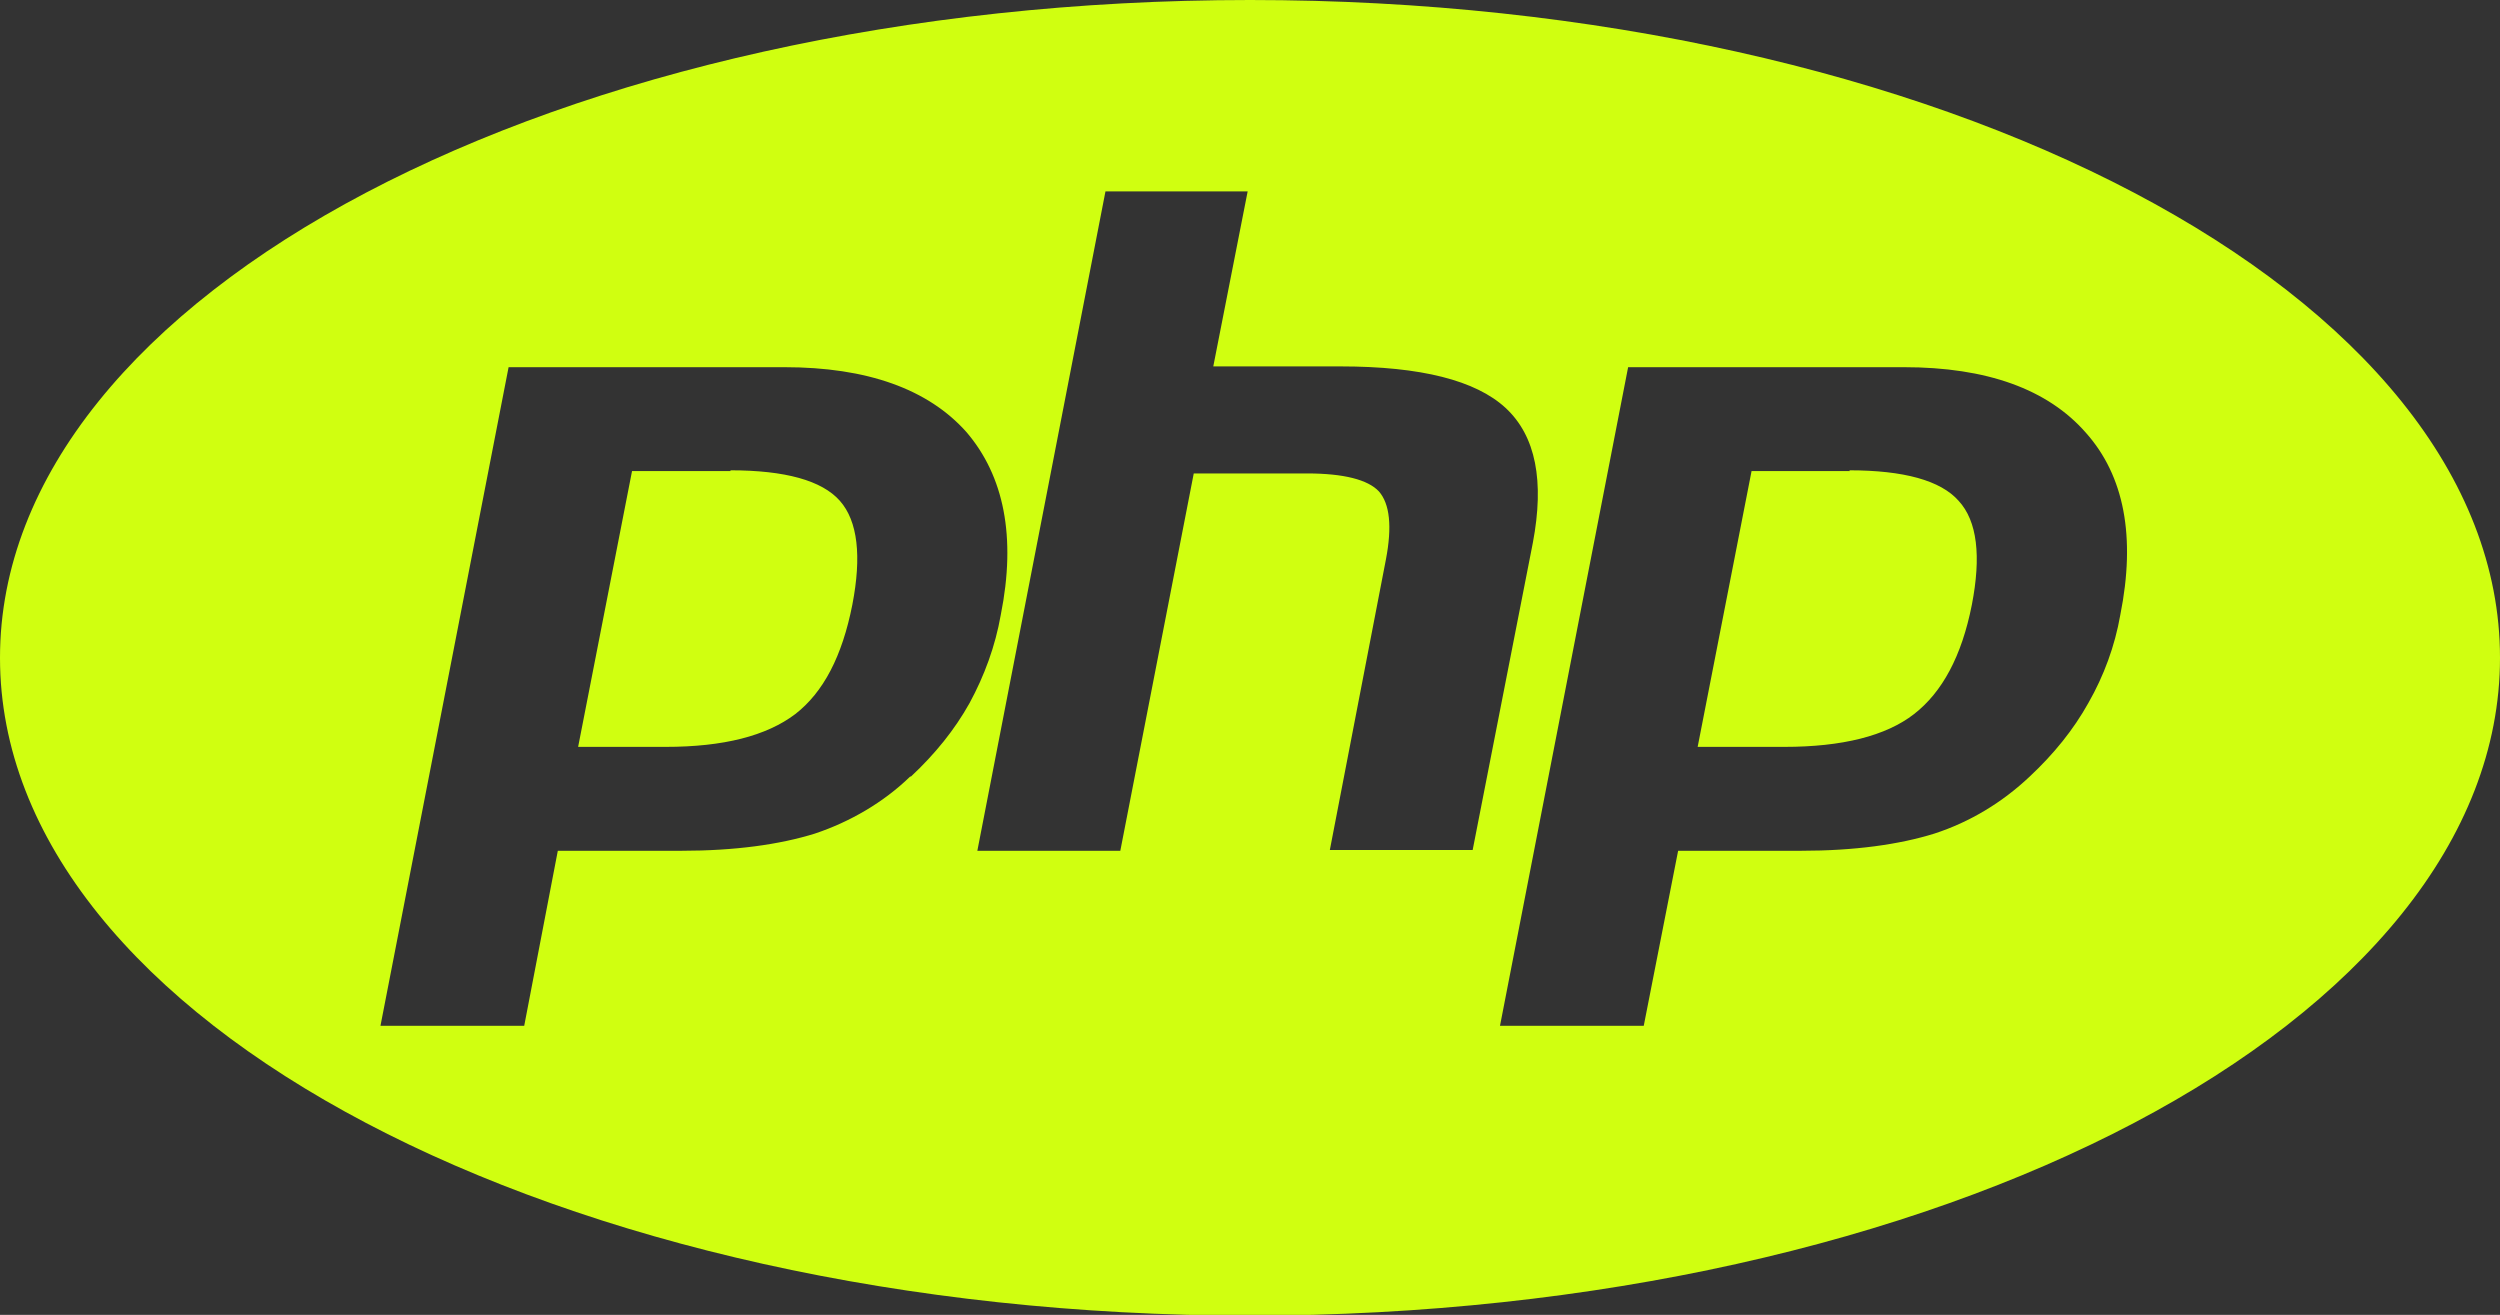 <?xml version="1.0" encoding="UTF-8"?> <svg xmlns="http://www.w3.org/2000/svg" id="_Слой_2" data-name="Слой 2" viewBox="0 0 32 16.83"><rect x="0" y="0" width="32" height="16.83" fill="#333333" stroke="none"/><defs><style> .cls-1 { fill: #d0ff10; stroke-width: 0px; } </style></defs><g id="_Слой_1-2" data-name="Слой 1"><path class="cls-1" d="m9.35,6.03h-1.26l-.69,3.53h1.12c.74,0,1.29-.14,1.66-.42.36-.28.6-.74.73-1.4.12-.62.07-1.07-.16-1.33-.23-.26-.7-.39-1.4-.39h0ZM16,0C7.16,0,0,3.77,0,8.42s7.16,8.42,16,8.42,16-3.77,16-8.42S24.84,0,16,0Zm-4.35,9.94c-.34.33-.77.58-1.22.73-.45.14-1.02.22-1.71.22h-1.58l-.43,2.24h-1.84l1.64-8.43h3.53c1.06,0,1.84.28,2.33.83.48.56.64,1.34.44,2.34-.07.4-.21.78-.4,1.13-.19.34-.44.65-.75.94h0Zm5.37.95l.72-3.73c.08-.42.05-.71-.09-.87-.14-.15-.45-.23-.92-.23h-1.45l-.94,4.83h-1.83l1.64-8.44h1.82l-.44,2.24h1.63c1.03,0,1.73.18,2.11.53.39.36.5.94.35,1.73l-.77,3.93h-1.85Zm10.12-3.02c-.07.4-.21.78-.41,1.13-.19.34-.44.65-.75.94-.35.33-.76.58-1.22.73-.45.14-1.02.22-1.71.22h-1.57l-.44,2.24h-1.84l1.64-8.43h3.53c1.06,0,1.84.28,2.33.84.49.55.64,1.33.44,2.33h0Zm-3.46-1.84h-1.26l-.69,3.53h1.11c.74,0,1.3-.14,1.66-.42.36-.28.61-.74.74-1.4.12-.62.07-1.07-.17-1.33-.23-.26-.7-.39-1.4-.39h0Z"></path></g></svg> 